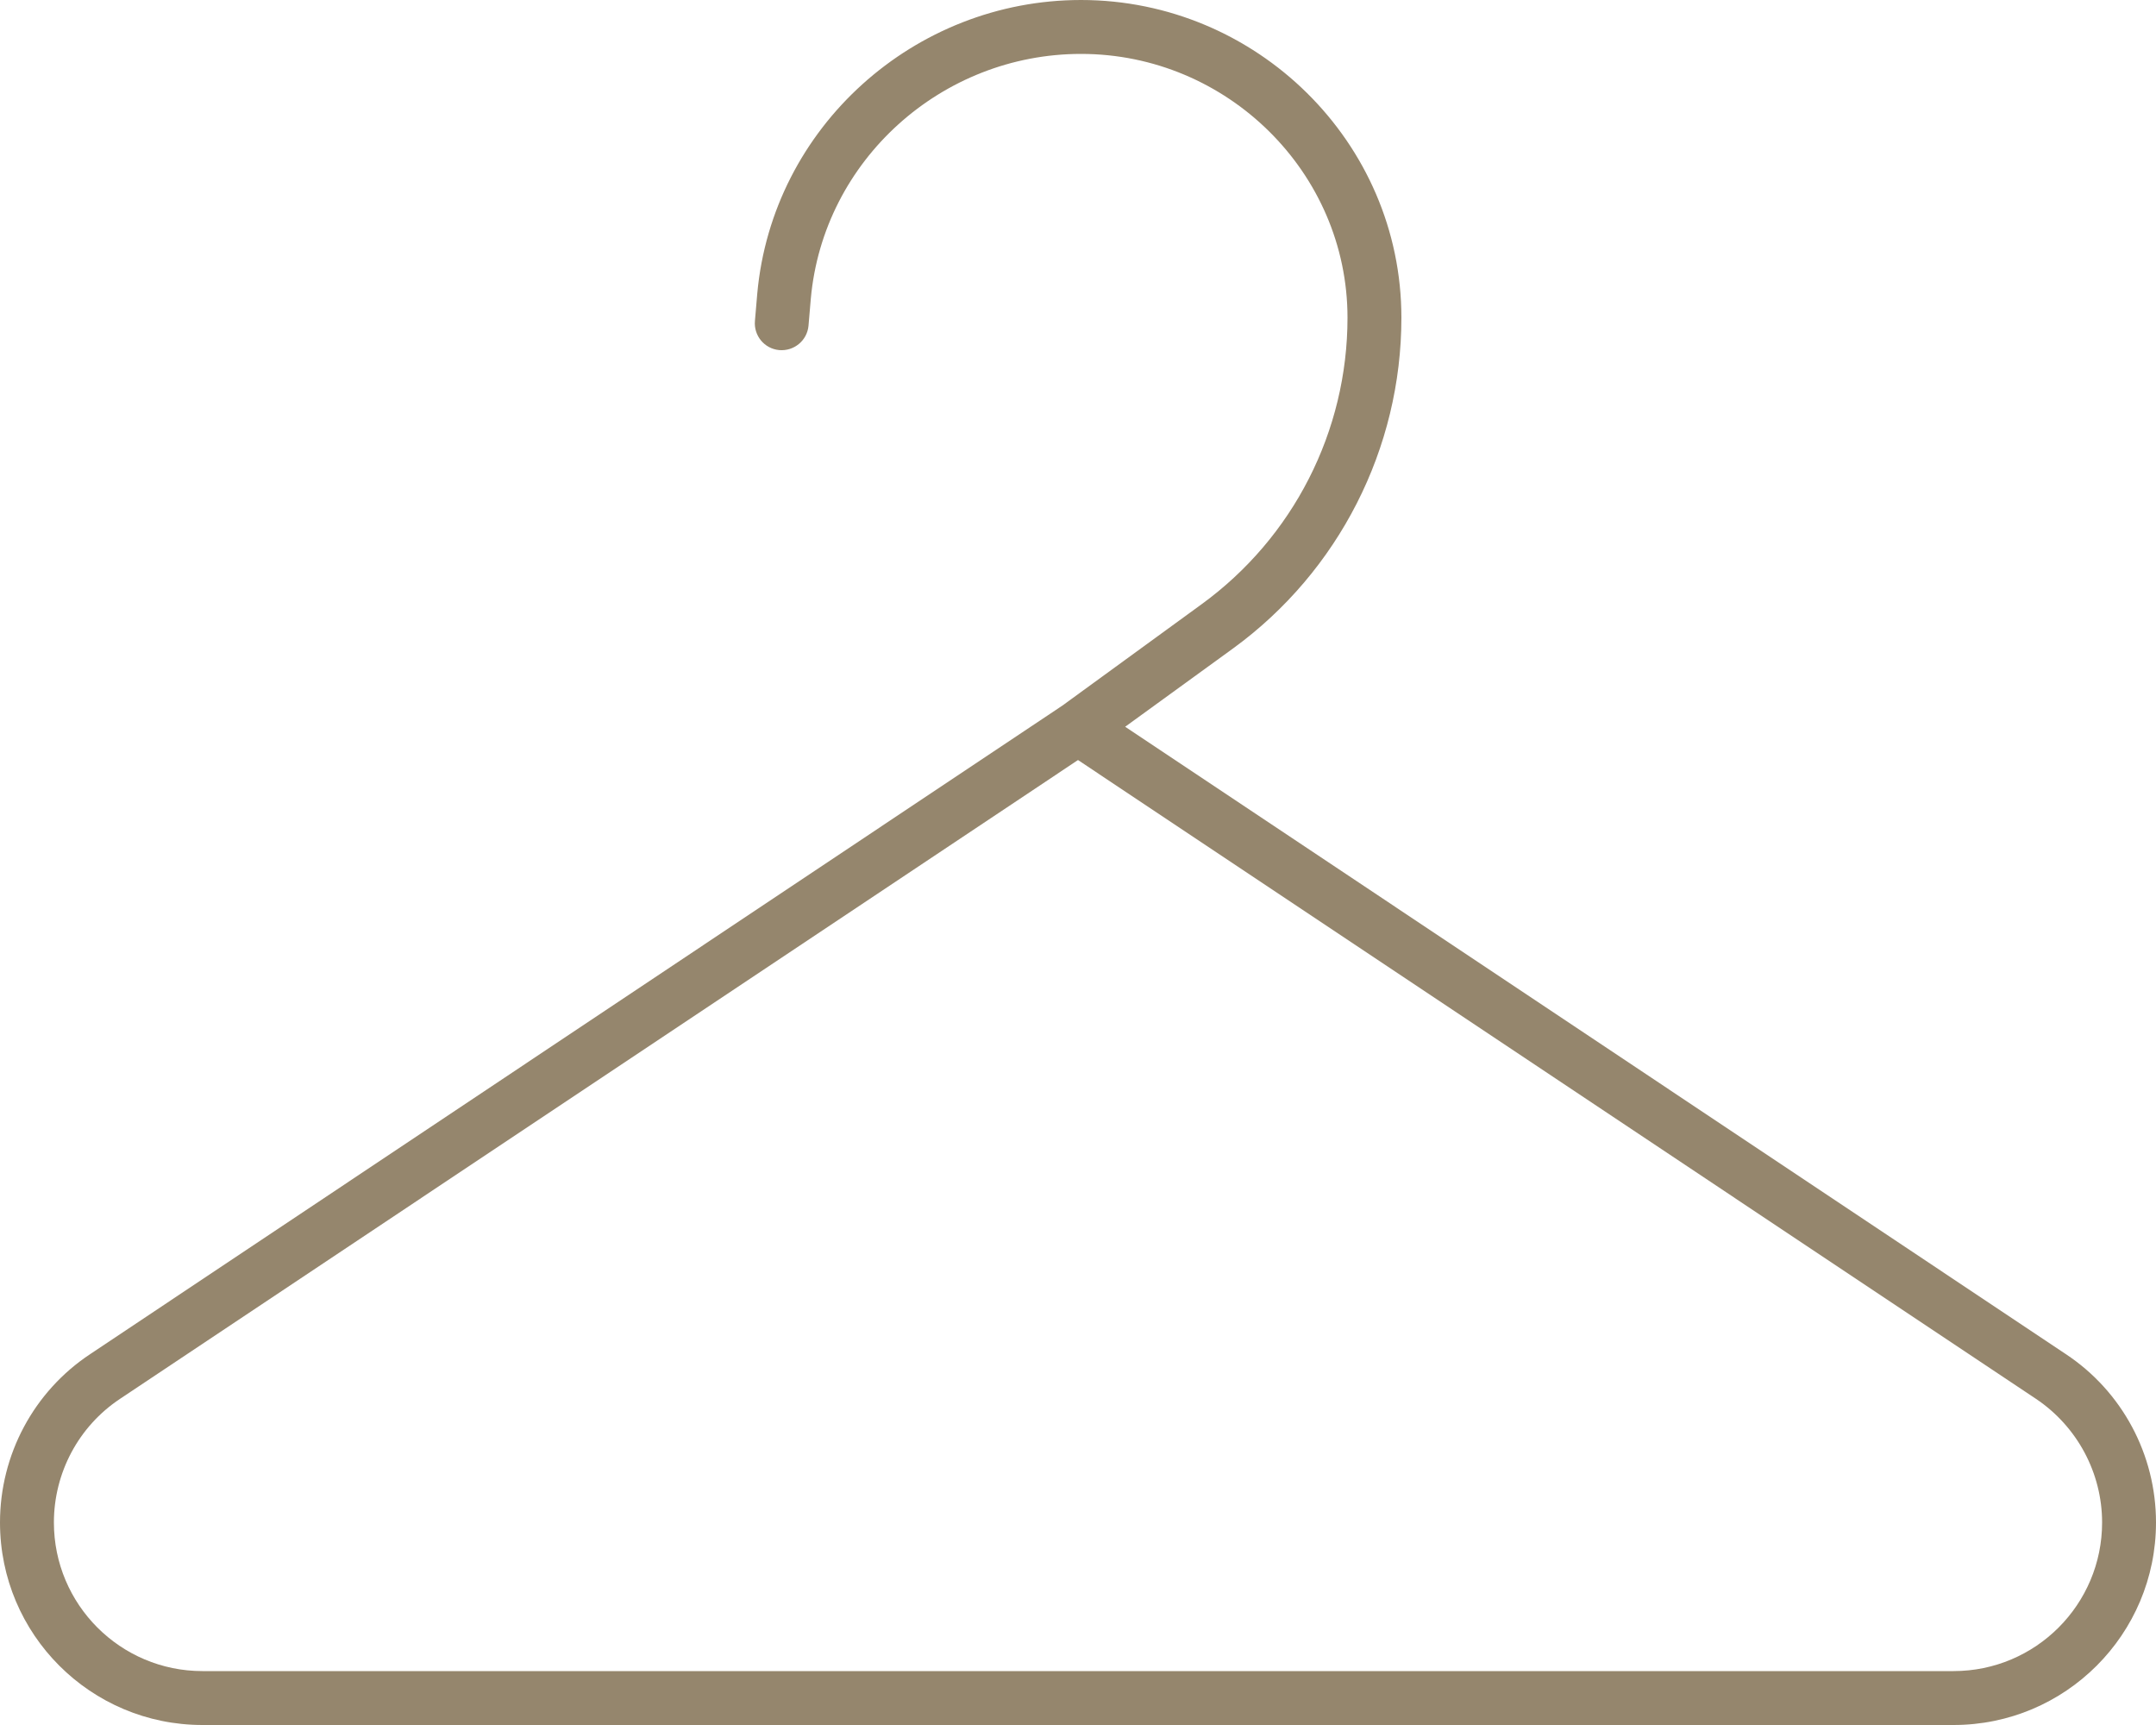 <svg width="25" height="20" viewBox="0 0 25 20" fill="none" xmlns="http://www.w3.org/2000/svg">
<path d="M8.781 3.402C8.957 1.473 10.602 0 12.535 0C14.566 0 16.25 1.645 16.25 3.684C16.25 5.199 15.523 6.625 14.301 7.516L13.047 8.426L23.953 15.699C24.609 16.133 25 16.867 25 17.652C25 18.949 23.949 20 22.652 20H2.348C1.051 20 0 18.949 0 17.652C0 16.867 0.391 16.133 1.047 15.699L12.32 8.18L13.93 7.008C14.996 6.234 15.625 5 15.625 3.684C15.625 2 14.23 0.625 12.535 0.625C10.918 0.625 9.547 1.859 9.402 3.461L9.375 3.777C9.359 3.949 9.207 4.074 9.035 4.059C8.863 4.043 8.738 3.891 8.754 3.719L8.781 3.402ZM12.5 8.812L1.391 16.219C0.91 16.539 0.625 17.078 0.625 17.652C0.625 18.602 1.395 19.375 2.348 19.375H22.652C23.605 19.375 24.375 18.602 24.375 17.652C24.375 17.078 24.086 16.539 23.609 16.219L12.5 8.812Z" fill="#95866D"/>
</svg>
